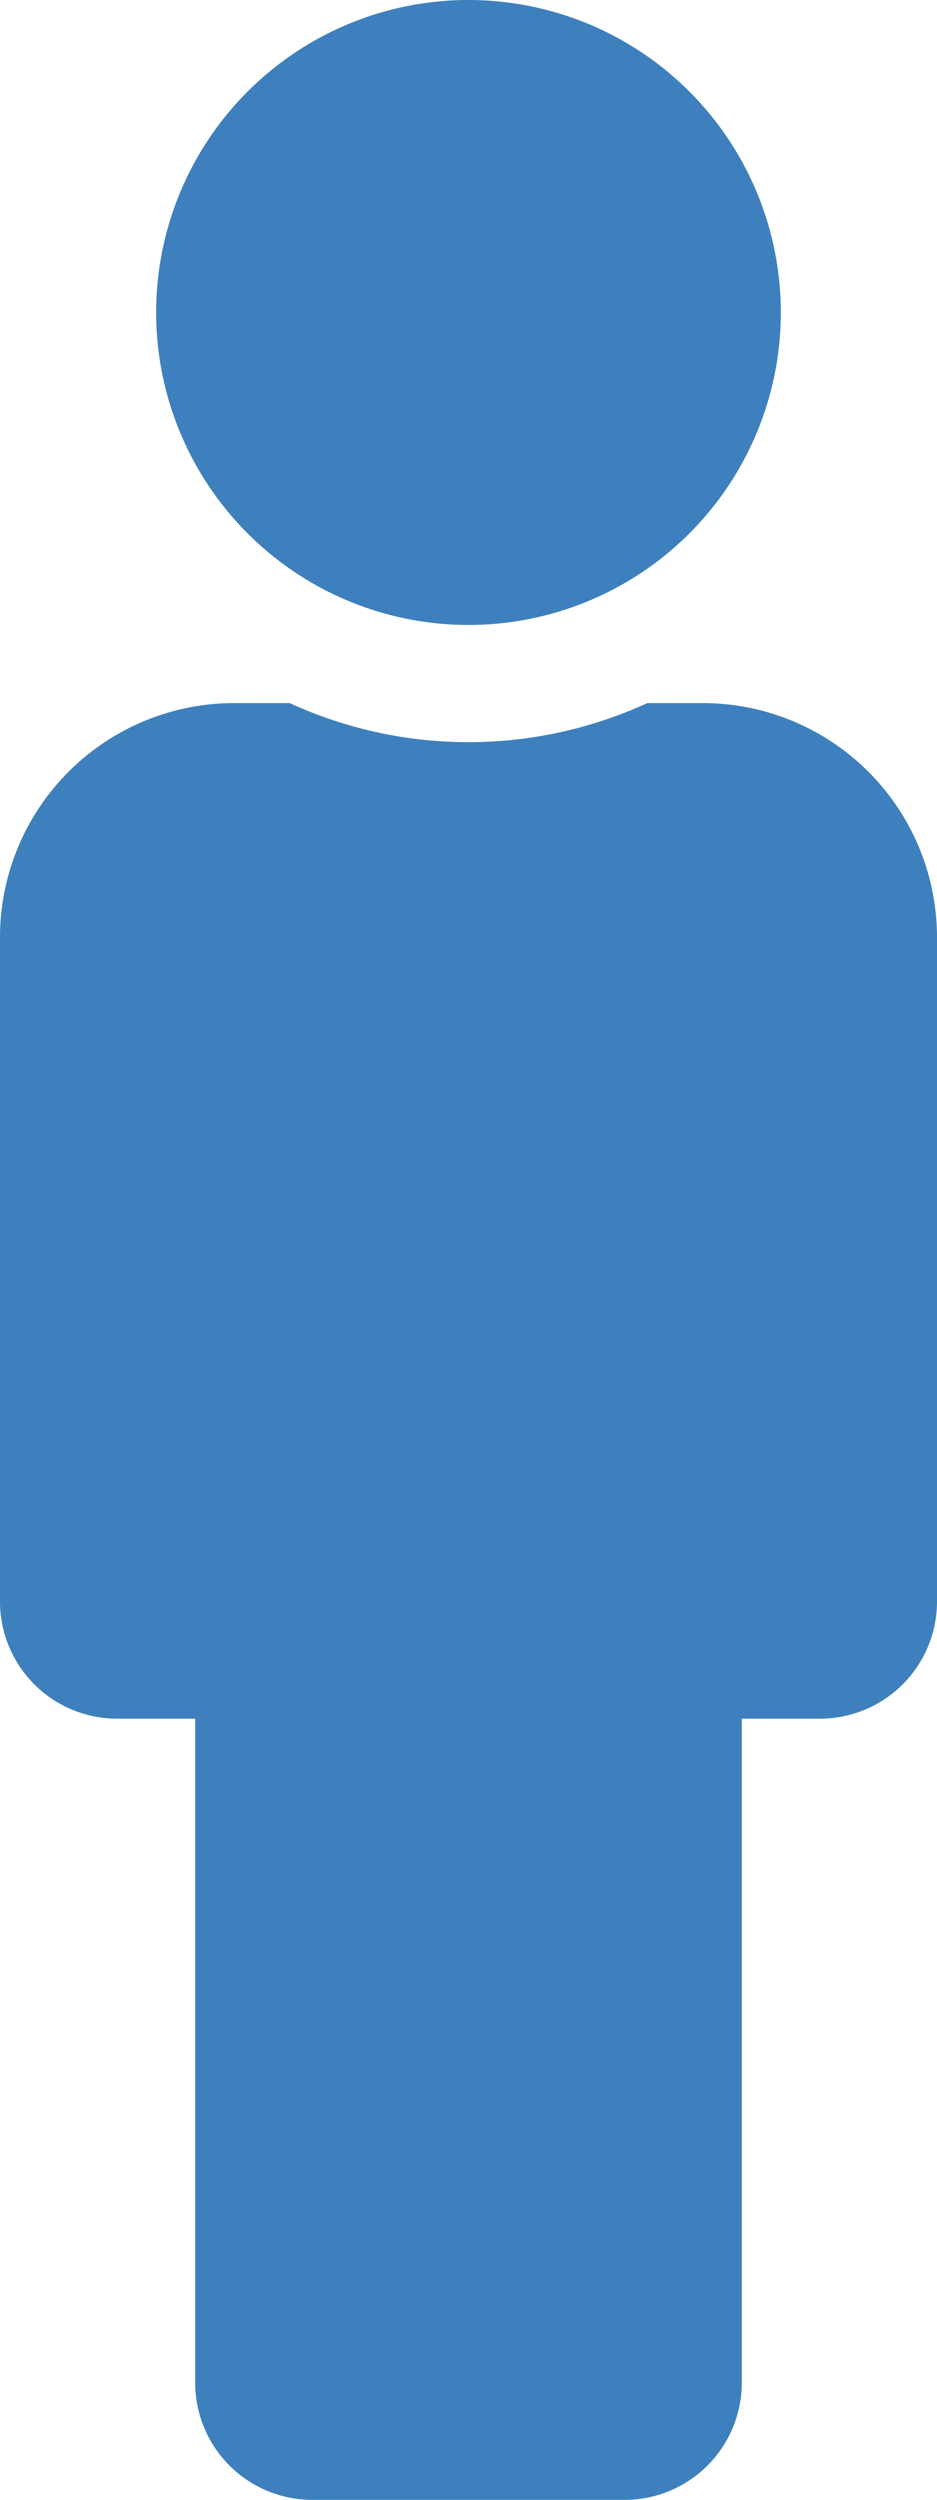 <svg xmlns="http://www.w3.org/2000/svg" width="28.875" height="77" viewBox="0 0 28.875 77"><path d="M14.437,0a9.625,9.625,0,1,1-9.625,9.625A9.625,9.625,0,0,1,14.437,0m7.219,21.656h-1.708a13.216,13.216,0,0,1-11.021,0H7.219A7.218,7.218,0,0,0,0,28.875V49.328a3.609,3.609,0,0,0,3.609,3.61h2.406V73.391A3.609,3.609,0,0,0,9.625,77h9.625a3.609,3.609,0,0,0,3.609-3.609V52.938h2.406a3.609,3.609,0,0,0,3.61-3.61V28.875A7.219,7.219,0,0,0,21.656,21.656Z" style="fill:#3e80bd"/></svg>